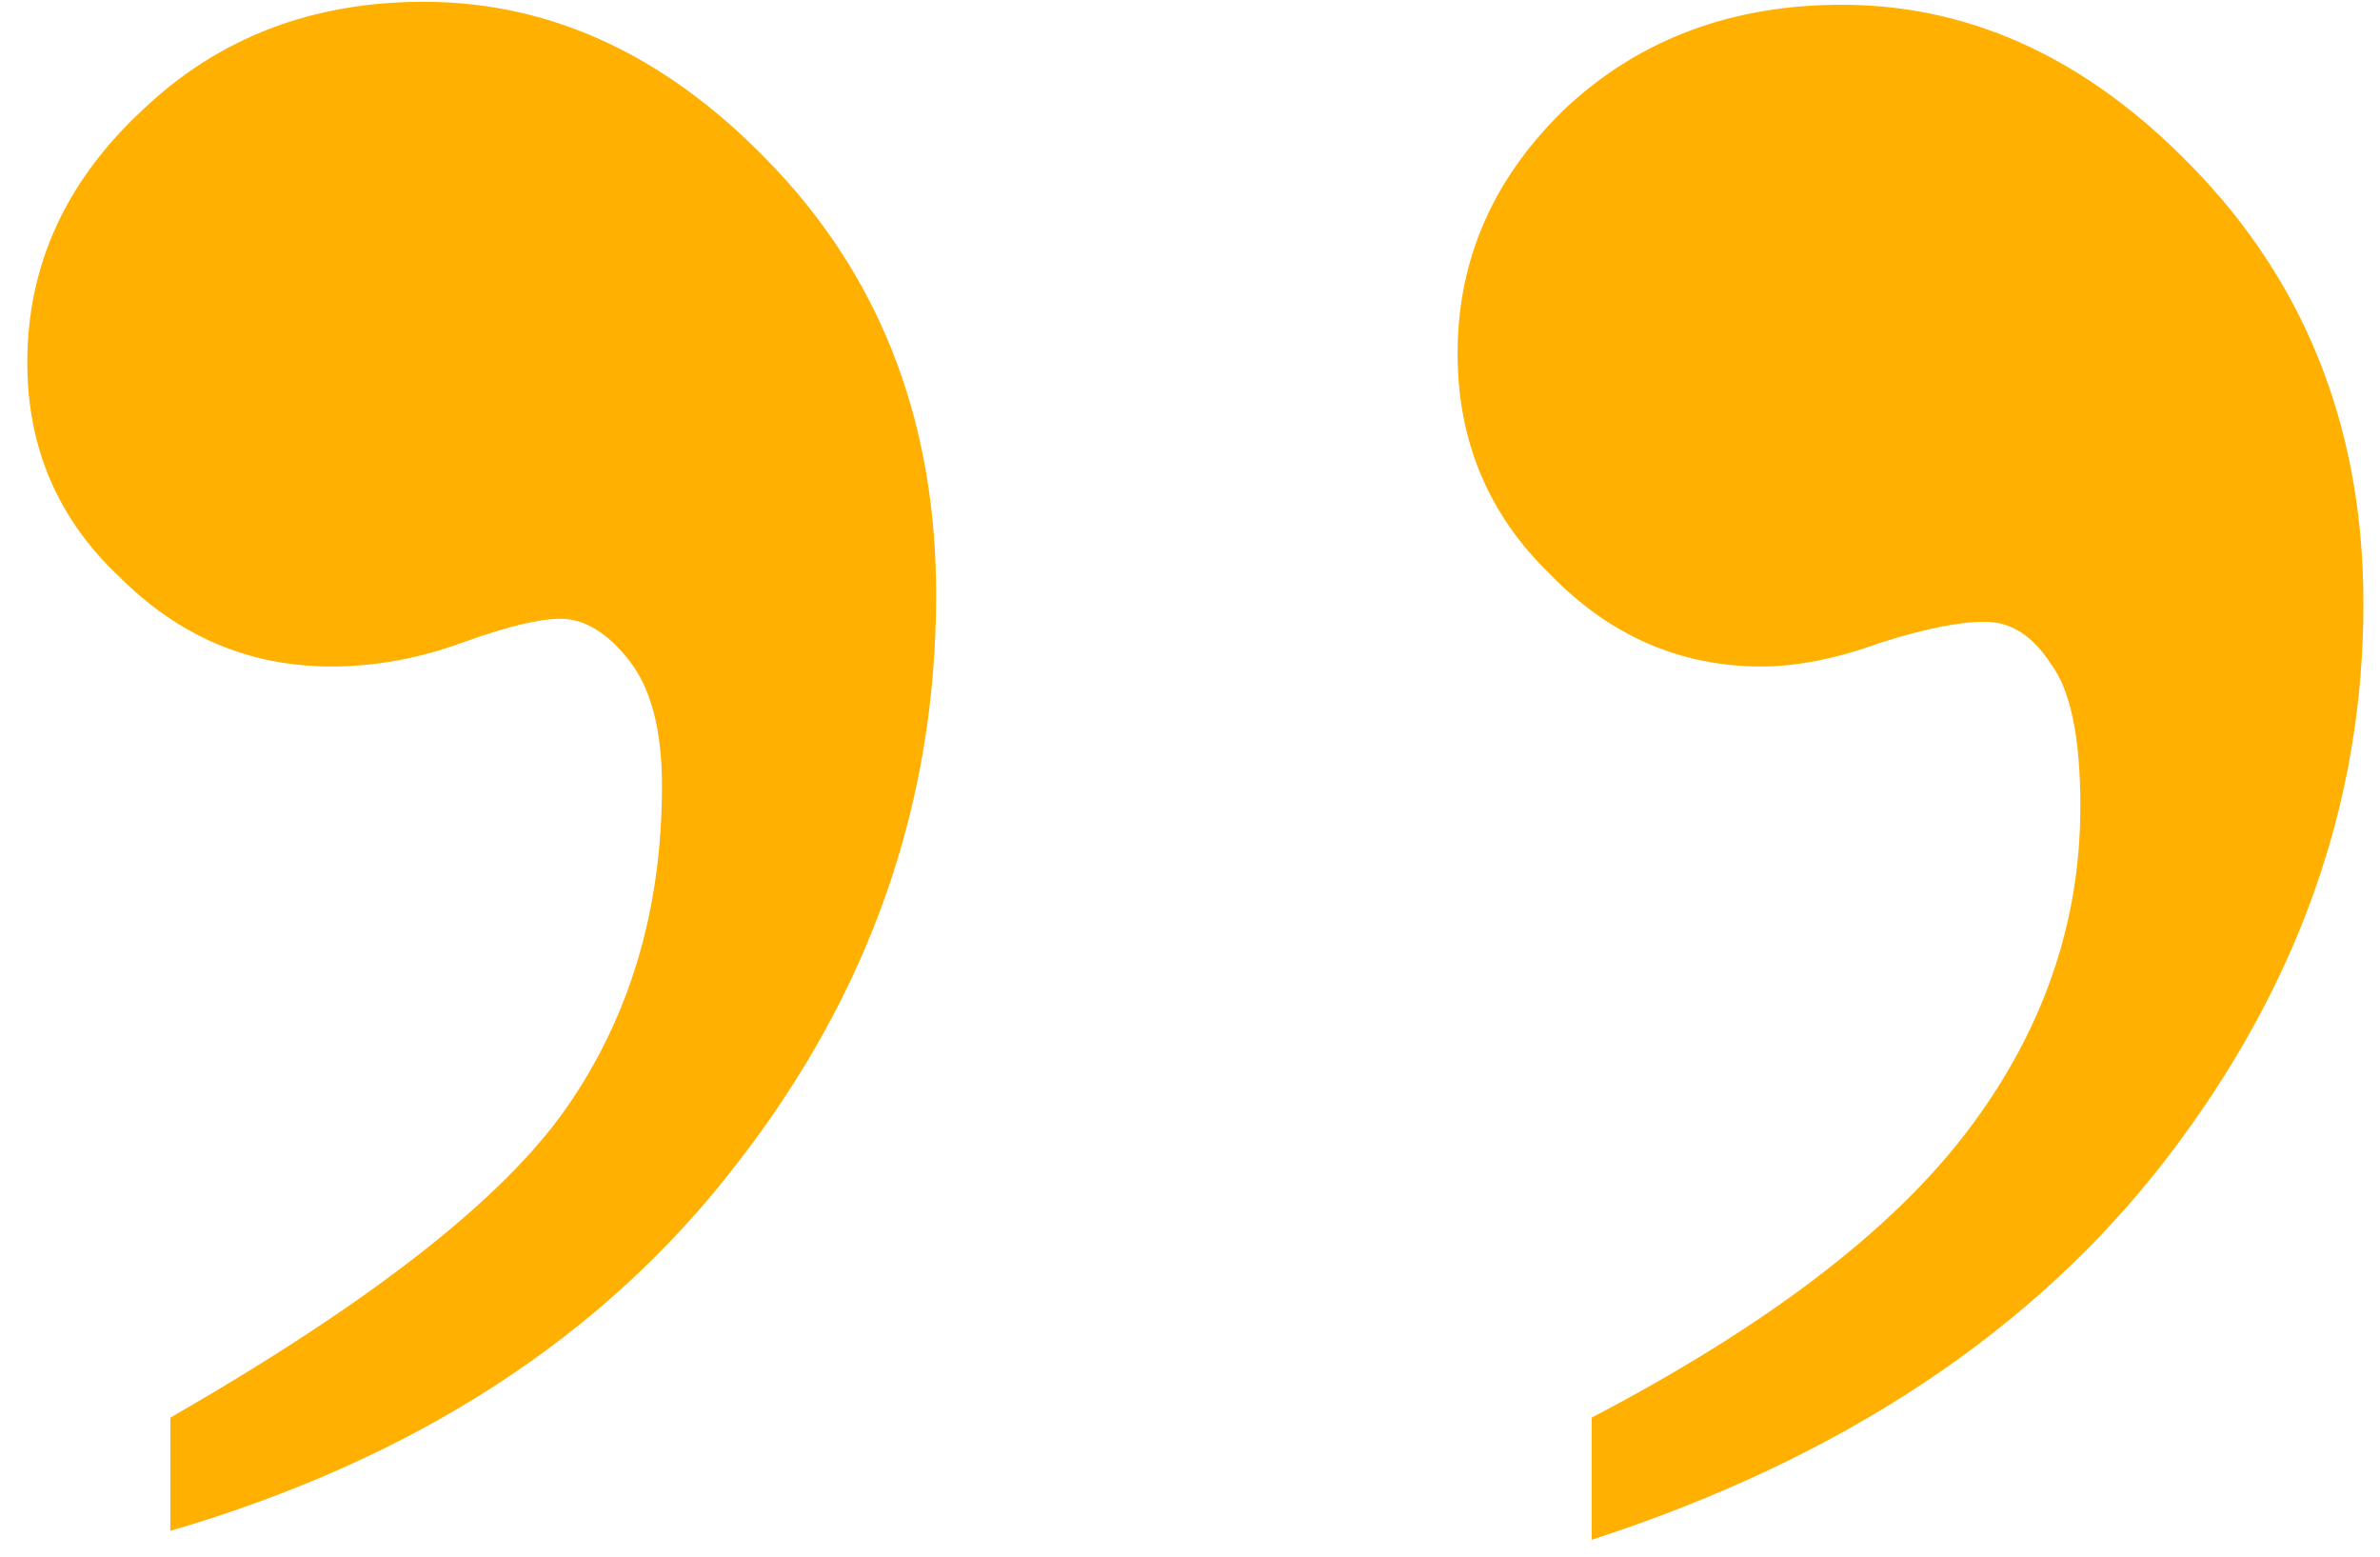 <?xml version="1.0" encoding="UTF-8"?> <svg xmlns="http://www.w3.org/2000/svg" width="78" height="51" viewBox="0 0 78 51" fill="none"><path d="M52.164 50.449V46.445C57.893 43.45 61.995 40.325 64.469 37.07C66.943 33.815 68.18 30.267 68.18 26.426C68.18 24.147 67.854 22.585 67.203 21.738C66.617 20.827 65.901 20.371 65.055 20.371C64.208 20.371 63.069 20.599 61.637 21.055C60.204 21.576 58.902 21.836 57.73 21.836C55.061 21.836 52.75 20.827 50.797 18.809C48.779 16.855 47.77 14.447 47.77 11.582C47.77 8.457 48.974 5.755 51.383 3.477C53.792 1.263 56.786 0.156 60.367 0.156C64.729 0.156 68.668 2.044 72.184 5.82C75.699 9.596 77.457 14.251 77.457 19.785C77.457 26.296 75.309 32.35 71.012 37.949C66.65 43.613 60.367 47.78 52.164 50.449ZM5.582 50.156V46.445C12.158 42.669 16.487 39.284 18.57 36.289C20.654 33.294 21.695 29.779 21.695 25.742C21.695 23.919 21.337 22.552 20.621 21.641C19.905 20.729 19.156 20.273 18.375 20.273C17.659 20.273 16.585 20.534 15.152 21.055C13.72 21.576 12.288 21.836 10.855 21.836C8.186 21.836 5.875 20.859 3.922 18.906C1.904 17.018 0.895 14.675 0.895 11.875C0.895 8.685 2.164 5.918 4.703 3.574C7.177 1.23 10.237 0.059 13.883 0.059C18.18 0.059 22.053 1.914 25.504 5.625C28.954 9.336 30.68 13.958 30.68 19.492C30.68 26.328 28.499 32.546 24.137 38.145C19.775 43.809 13.59 47.812 5.582 50.156Z" fill="#FFB000"></path></svg> 